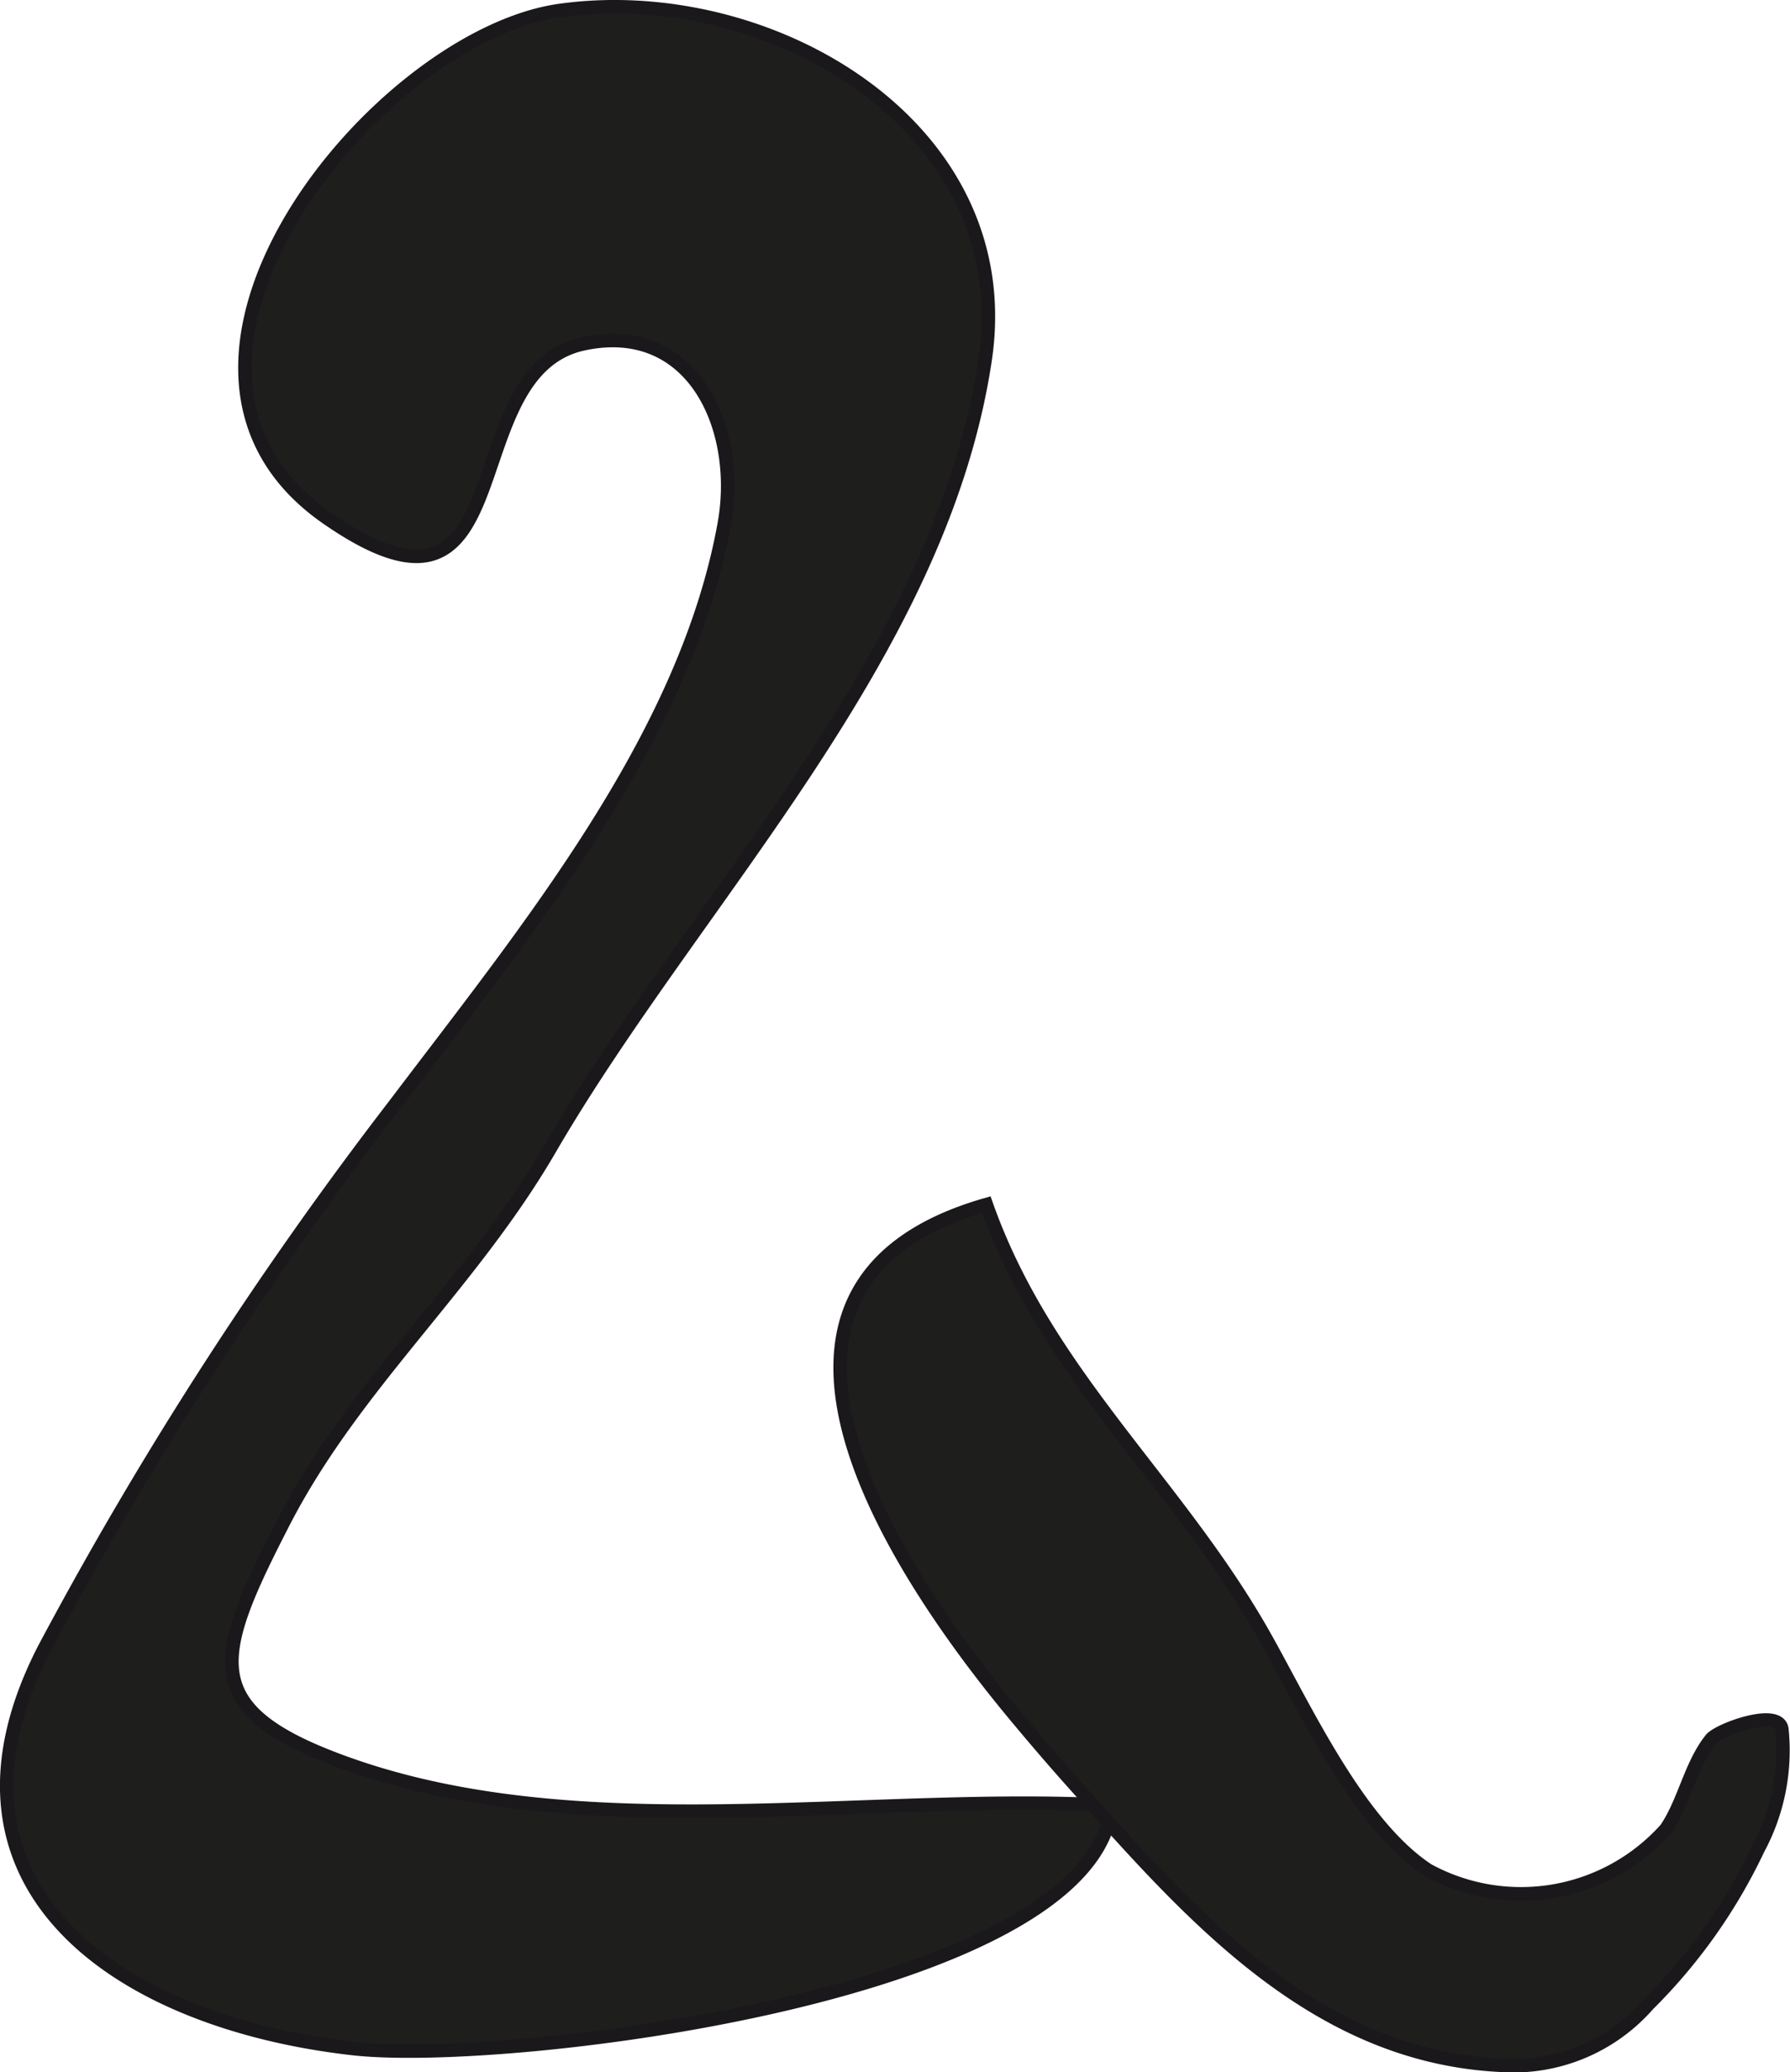 <?xml version="1.0" encoding="UTF-8"?>
<svg xmlns="http://www.w3.org/2000/svg"
     version="1.1"
     width="11.711mm"
     height="13.554mm"
     viewBox="0 0 33.196 38.421">
   <defs>
      <style type="text/css">
      .a {
        fill: #1e1e1c;
        stroke: #1b181c;
        stroke-width: 0.25px;
      }
    </style>
   </defs>
   <path class="a"
         d="M6.061,9.603c-4.057-2.819.922-8.934,4.323-9.409,3.895-.543,8.534,2.157,7.885,6.479-.826,5.507-5.379,9.995-8.078,14.64C8.715,23.848,6.562,25.679,5.249,28.241c-1.277,2.486-1.568,3.439,1.066,4.413,4.368,1.615,9.668.571,14.3.817-.309,3.503-11.194,4.83-14.056,4.511-4.354-.486-8.011-3-5.74-7.413a72.108,72.108,0,0,1,6.504-10.088c2.462-3.254,5.385-6.795,6.106-10.752.328-1.781-.576-3.799-2.62-3.352C8.36,6.915,9.79,12.195,6.061,9.603Z"/>
   <path class="a"
         d="M19.947,33.107c-.348-.388-.686-.78-1.011-1.169-2.195-2.606-5.961-8.085-.644-9.605,1.1,3.124,3.508,5.11,5.118,7.929.759,1.331,1.754,3.544,3.071,4.41A3.607,3.607,0,0,0,30.895,33.91c.343-.501.456-1.192.839-1.667.14-.173,1.259-.587,1.312-.181a3.855,3.855,0,0,1-.444,2.225,10.193,10.193,0,0,1-2.037,2.878,3.323,3.323,0,0,1-2.75,1.125C24.371,38.113,22.08,35.503,19.947,33.107Z"/>
</svg>
